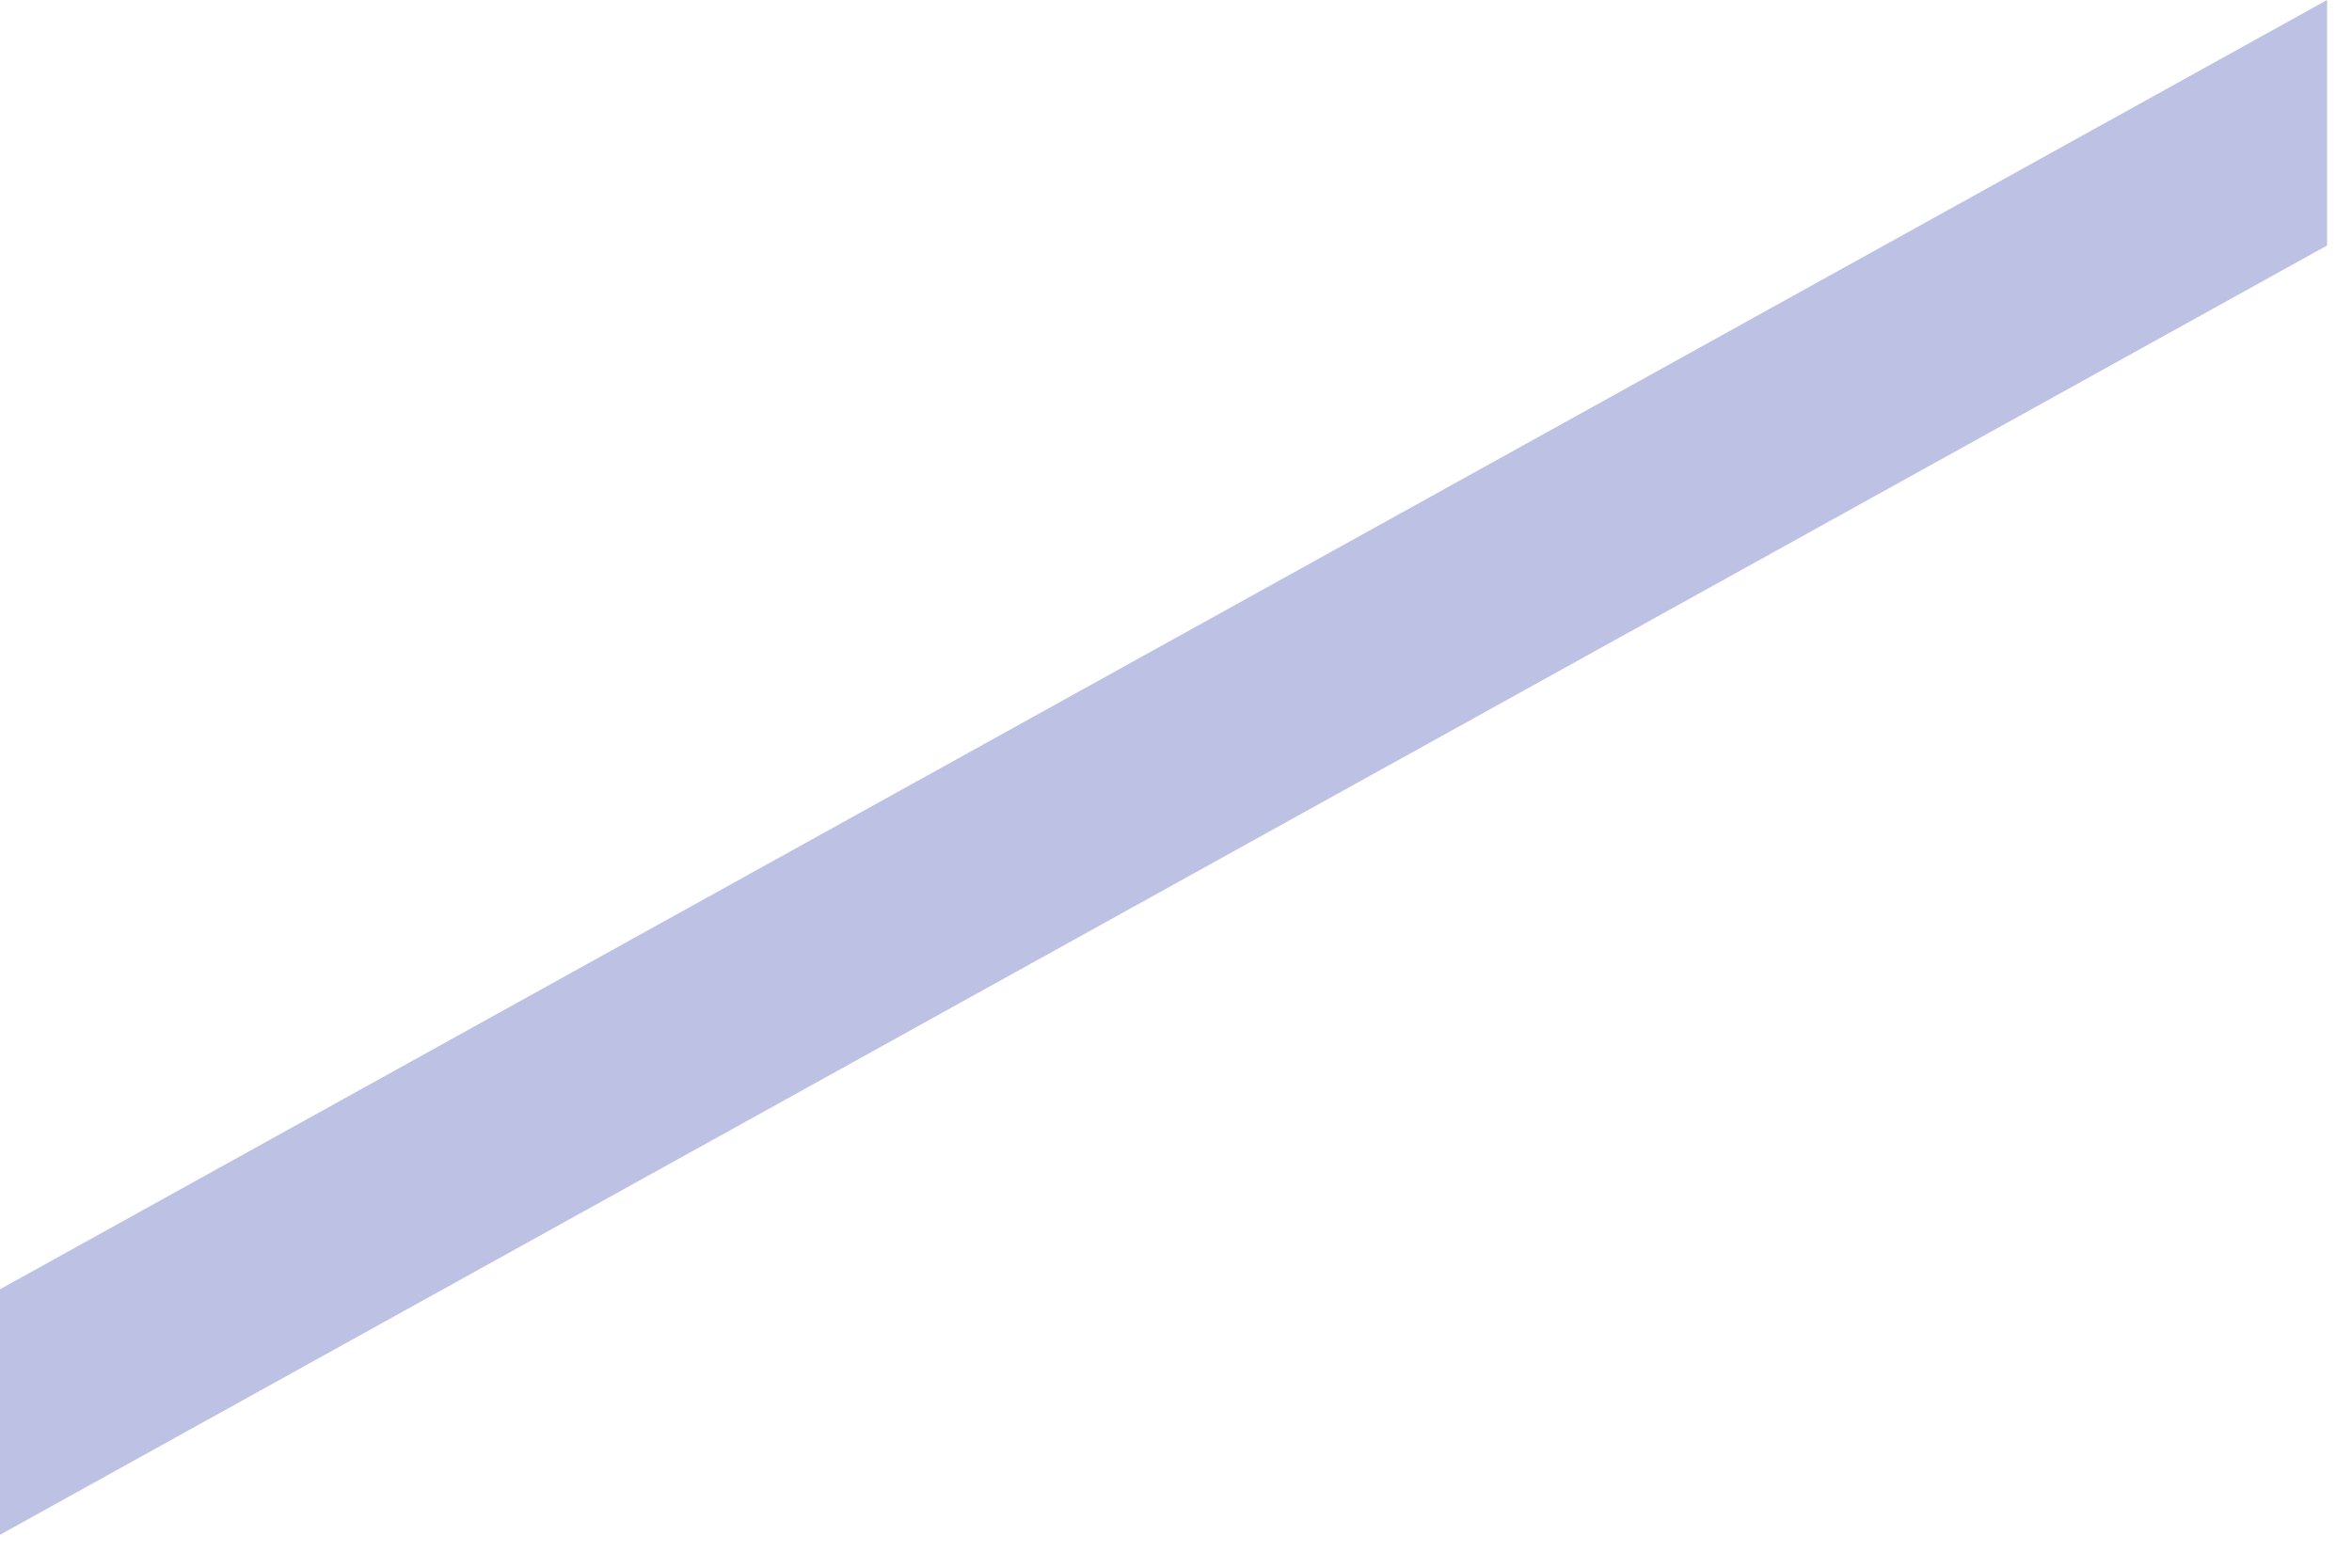 <?xml version="1.0" encoding="utf-8"?>
<svg xmlns="http://www.w3.org/2000/svg" fill="none" height="100%" overflow="visible" preserveAspectRatio="none" style="display: block;" viewBox="0 0 30 20" width="100%">
<path d="M0 19.58V16.448L29.682 0V3.132L0 19.58Z" fill="#BDC1E4" id="Vector"/>
</svg>